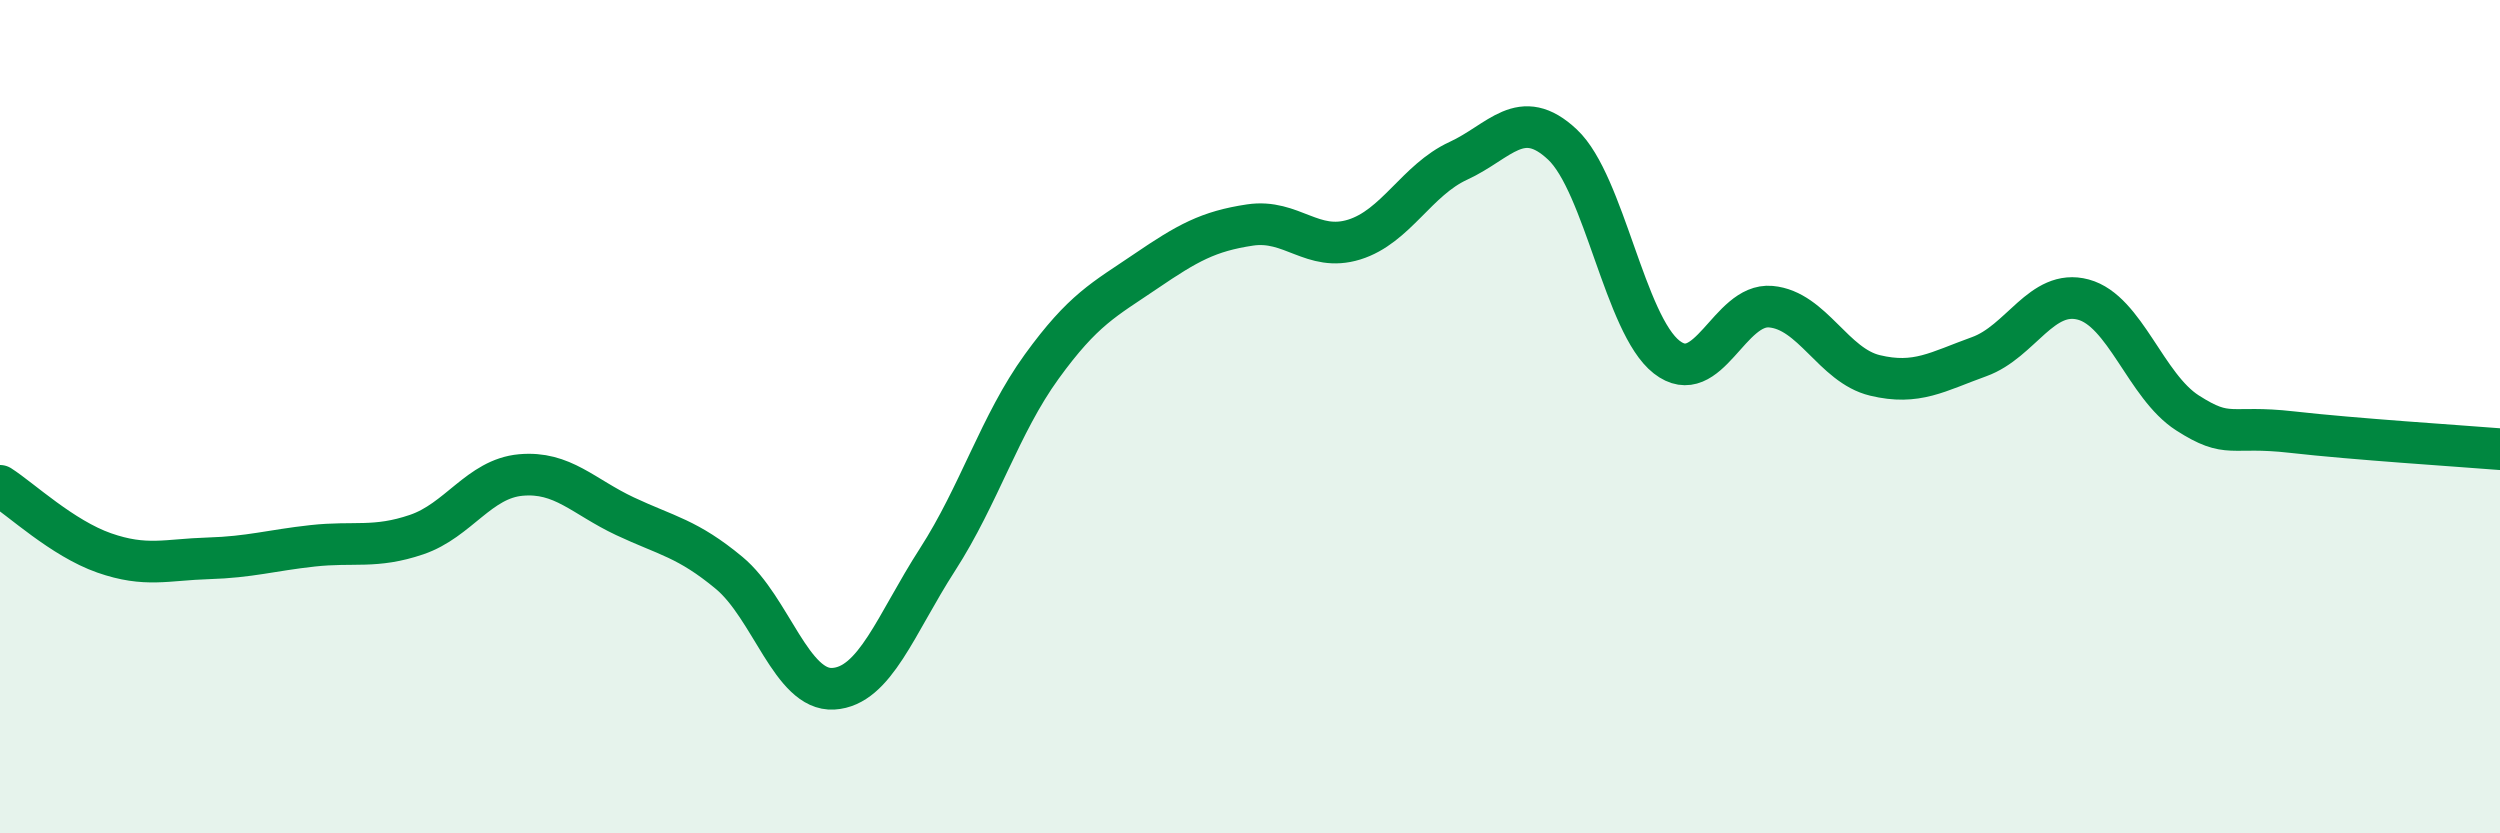 
    <svg width="60" height="20" viewBox="0 0 60 20" xmlns="http://www.w3.org/2000/svg">
      <path
        d="M 0,11.66 C 0.5,11.98 1.5,12.92 2.5,13.27 C 3.5,13.62 4,13.43 5,13.4 C 6,13.37 6.5,13.21 7.5,13.1 C 8.5,12.99 9,13.17 10,12.83 C 11,12.49 11.5,11.49 12.5,11.4 C 13.5,11.31 14,11.92 15,12.39 C 16,12.86 16.5,12.92 17.5,13.75 C 18.5,14.58 19,16.59 20,16.53 C 21,16.47 21.5,14.98 22.5,13.43 C 23.5,11.88 24,10.18 25,8.8 C 26,7.42 26.5,7.19 27.5,6.51 C 28.5,5.83 29,5.55 30,5.4 C 31,5.25 31.5,6.06 32.5,5.75 C 33.5,5.44 34,4.32 35,3.86 C 36,3.4 36.5,2.53 37.5,3.47 C 38.5,4.41 39,7.79 40,8.57 C 41,9.35 41.5,7.27 42.5,7.36 C 43.5,7.45 44,8.77 45,9.01 C 46,9.25 46.5,8.92 47.5,8.56 C 48.5,8.2 49,6.92 50,7.19 C 51,7.46 51.5,9.27 52.5,9.91 C 53.5,10.55 53.5,10.2 55,10.37 C 56.5,10.54 59,10.7 60,10.78L60 20L0 20Z"
        fill="#008740"
        opacity="0.1"
        stroke-linecap="round"
        stroke-linejoin="round"
      />
      <path
        d="M 0,11.66 C 0.5,11.98 1.5,12.92 2.5,13.27 C 3.5,13.62 4,13.43 5,13.4 C 6,13.37 6.5,13.21 7.5,13.1 C 8.5,12.99 9,13.17 10,12.83 C 11,12.49 11.5,11.49 12.5,11.4 C 13.5,11.31 14,11.92 15,12.39 C 16,12.86 16.5,12.92 17.5,13.75 C 18.5,14.58 19,16.59 20,16.53 C 21,16.47 21.5,14.98 22.5,13.43 C 23.5,11.88 24,10.18 25,8.8 C 26,7.42 26.5,7.19 27.5,6.51 C 28.5,5.83 29,5.55 30,5.4 C 31,5.25 31.5,6.06 32.5,5.75 C 33.5,5.44 34,4.32 35,3.86 C 36,3.4 36.5,2.53 37.5,3.47 C 38.5,4.41 39,7.79 40,8.57 C 41,9.35 41.5,7.27 42.5,7.36 C 43.5,7.45 44,8.77 45,9.01 C 46,9.25 46.5,8.92 47.5,8.56 C 48.5,8.2 49,6.92 50,7.19 C 51,7.46 51.5,9.27 52.5,9.91 C 53.5,10.55 53.5,10.2 55,10.37 C 56.5,10.54 59,10.7 60,10.78"
        stroke="#008740"
        stroke-width="1"
        fill="none"
        stroke-linecap="round"
        stroke-linejoin="round"
      />
    </svg>
  